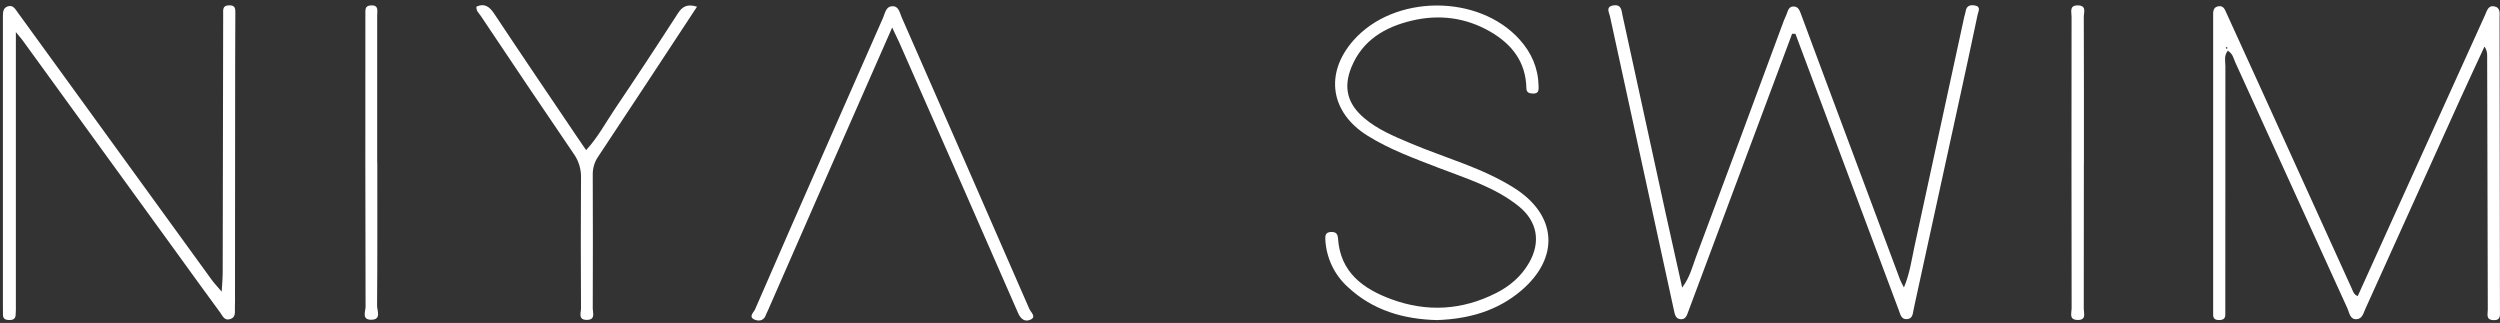 <svg width="240" height="31" viewBox="0 0 240 31" fill="none" xmlns="http://www.w3.org/2000/svg">
<rect x="0" y="0" width="240" height="31" fill="#333333" stroke="none"/>
<path d="M213.869 4.866C213.477 5.369 213.637 5.881 213.637 6.354C213.625 13.982 213.622 21.612 213.629 29.242C213.629 29.56 213.629 29.878 213.629 30.196C213.629 30.617 213.397 30.723 213.017 30.724C212.603 30.724 212.445 30.535 212.463 30.146C212.463 29.964 212.463 29.783 212.463 29.601C212.463 20.383 212.463 11.164 212.463 1.944C212.463 1.808 212.463 1.672 212.463 1.536C212.454 1.114 212.448 0.672 212.999 0.597C213.465 0.532 213.591 0.929 213.742 1.261C214.965 3.943 216.188 6.625 217.411 9.306C220.206 15.455 223 21.604 225.794 27.754C225.904 27.997 225.965 28.276 226.342 28.425C228.072 24.602 229.806 20.77 231.547 16.927C233.884 11.765 236.224 6.603 238.566 1.442C238.746 1.047 238.866 0.479 239.47 0.614C240.073 0.749 239.956 1.301 239.957 1.743C239.973 11.098 239.986 20.453 239.996 29.808C239.996 30.251 240.096 30.768 239.367 30.734C238.614 30.699 238.83 30.139 238.829 29.729C238.804 21.6 238.783 13.472 238.767 5.343C238.779 5.031 238.689 4.724 238.511 4.468C237.726 6.166 236.93 7.859 236.158 9.562C233.131 16.255 230.104 22.95 227.077 29.645C226.893 30.052 226.784 30.597 226.255 30.642C225.591 30.694 225.547 30.027 225.355 29.609C221.755 21.729 218.162 13.847 214.576 5.962C214.416 5.596 214.358 5.166 213.869 4.866ZM213.673 4.61C213.702 4.635 213.735 4.686 213.766 4.685C213.797 4.684 213.824 4.629 213.853 4.596L213.72 4.506C213.707 4.537 213.692 4.568 213.673 4.61Z" fill="white"/>
<path d="M172.041 3.246C170.998 6.035 169.955 8.826 168.912 11.617C166.641 17.689 164.371 23.761 162.102 29.835C161.955 30.229 161.846 30.684 161.342 30.645C160.838 30.606 160.78 30.165 160.688 29.743C158.647 20.346 156.603 10.951 154.556 1.559C154.477 1.191 154.104 0.624 154.912 0.516C155.675 0.414 155.661 1.022 155.762 1.481C157.149 7.818 158.53 14.155 159.907 20.493C160.408 22.784 160.924 25.073 161.489 27.612C162.25 26.581 162.472 25.58 162.817 24.659C165.649 17.101 168.462 9.536 171.255 1.964C171.333 1.751 171.449 1.553 171.524 1.339C171.645 0.991 171.745 0.603 172.209 0.623C172.652 0.642 172.773 1.03 172.9 1.368C173.583 3.195 174.257 5.023 174.939 6.853C177.428 13.524 179.919 20.194 182.412 26.862C182.487 27.061 182.6 27.243 182.777 27.598C183.347 26.237 183.51 24.949 183.783 23.693C185.384 16.337 186.979 8.979 188.568 1.619C188.607 1.441 188.679 1.27 188.702 1.091C188.78 0.538 189.154 0.445 189.598 0.527C190.202 0.637 189.915 1.11 189.855 1.397C189.282 4.15 188.678 6.896 188.083 9.644C186.691 16.024 185.298 22.405 183.905 28.785C183.838 29.095 183.776 29.406 183.706 29.716C183.62 30.105 183.635 30.587 183.082 30.635C182.53 30.684 182.445 30.212 182.307 29.841C181.017 26.406 179.732 22.97 178.451 19.533C176.421 14.104 174.391 8.675 172.361 3.247L172.041 3.246Z" fill="white"/>
<path d="M1.523 3.082V6.435C1.523 14.016 1.523 21.597 1.523 29.177C1.523 29.539 1.532 29.905 1.501 30.265C1.463 30.686 1.149 30.737 0.805 30.721C0.493 30.706 0.29 30.577 0.287 30.235C0.287 29.962 0.279 29.69 0.279 29.417V2.182C0.279 2.001 0.279 1.819 0.279 1.638C0.279 1.223 0.263 0.772 0.747 0.612C1.249 0.446 1.465 0.869 1.702 1.196C3.195 3.249 4.686 5.303 6.176 7.359C10.887 13.856 15.599 20.353 20.313 26.849C20.535 27.16 20.809 27.441 21.283 28.001C21.328 27.208 21.378 26.741 21.379 26.272C21.397 18.102 21.412 9.932 21.424 1.762C21.424 1.625 21.424 1.489 21.424 1.353C21.424 0.944 21.348 0.521 21.993 0.51C22.637 0.499 22.593 0.889 22.591 1.319C22.58 2.953 22.575 4.587 22.575 6.221C22.57 13.53 22.564 20.838 22.56 28.147C22.56 28.601 22.571 29.056 22.55 29.509C22.531 29.941 22.678 30.469 22.07 30.643C21.531 30.797 21.364 30.311 21.141 30.01C19.82 28.223 18.526 26.417 17.221 24.619C12.217 17.719 7.212 10.82 2.205 3.921C2.074 3.736 1.927 3.574 1.523 3.082Z" fill="white"/>
<path d="M137.944 30.728C134.76 30.646 131.808 29.811 129.387 27.55C128.746 26.969 128.226 26.268 127.856 25.486C127.486 24.704 127.274 23.857 127.231 22.993C127.206 22.586 127.266 22.287 127.785 22.27C128.258 22.256 128.414 22.447 128.45 22.901C128.671 26.154 130.856 27.73 133.593 28.734C137 29.984 140.365 29.782 143.615 28.139C144.935 27.475 146.034 26.541 146.783 25.242C147.943 23.235 147.594 21.24 145.779 19.785C143.503 17.962 140.739 17.128 138.08 16.103C135.755 15.203 133.411 14.355 131.276 13.022C127.718 10.802 127.145 7.053 129.913 3.897C133.817 -0.554 141.937 -0.603 145.895 3.809C147.024 5.067 147.667 6.534 147.704 8.247C147.71 8.627 147.737 8.996 147.179 8.98C146.823 8.971 146.542 8.905 146.533 8.474C146.485 5.944 145.138 4.228 143.043 3.026C140.693 1.678 138.159 1.358 135.542 1.979C132.962 2.591 130.806 3.847 129.741 6.44C128.94 8.389 129.351 9.967 130.951 11.326C132.248 12.433 133.799 13.07 135.345 13.728C138.677 15.144 142.219 16.071 145.325 18.02C149.46 20.615 149.78 24.702 146.049 27.886C143.735 29.858 140.975 30.625 137.944 30.728Z" fill="white"/>
<path d="M85.65 2.64C83.278 8.029 80.979 13.249 78.684 18.475C77.027 22.249 75.372 26.025 73.721 29.802C73.655 29.922 73.597 30.045 73.547 30.171C73.382 30.743 72.931 30.873 72.478 30.698C71.79 30.433 72.368 29.983 72.485 29.702C74.754 24.465 77.055 19.24 79.351 14.015C81.156 9.908 82.965 5.803 84.777 1.699C84.97 1.266 85.035 0.626 85.65 0.599C86.289 0.569 86.368 1.22 86.555 1.646C90.657 10.978 94.745 20.317 98.819 29.663C98.951 29.966 99.52 30.41 98.939 30.681C98.428 30.919 98.01 30.694 97.721 30.016C93.956 21.379 90.151 12.755 86.353 4.132C86.149 3.686 85.932 3.244 85.65 2.64Z" fill="white"/>
<path d="M66.913 0.643C63.702 5.515 60.581 10.292 57.422 15.039C57.066 15.56 56.884 16.18 56.904 16.811C56.921 21.077 56.921 25.345 56.904 29.613C56.904 30.035 57.196 30.709 56.331 30.709C55.466 30.709 55.777 30.021 55.777 29.61C55.755 25.433 55.746 21.256 55.777 17.08C55.803 16.267 55.566 15.468 55.101 14.801C52.091 10.378 49.101 5.942 46.131 1.493C45.965 1.247 45.688 1.038 45.742 0.631C46.571 0.282 47.014 0.666 47.472 1.357C50.079 5.287 52.73 9.189 55.367 13.095C55.643 13.506 55.926 13.914 56.267 14.412C57.391 13.194 58.131 11.794 59.005 10.496C61.059 7.45 63.08 4.383 65.07 1.294C65.501 0.62 65.978 0.353 66.913 0.643Z" fill="white"/>
<path d="M200.051 15.765C200.051 20.39 200.051 25.014 200.042 29.639C200.042 30.07 200.317 30.732 199.455 30.716C198.593 30.701 198.877 30.044 198.876 29.609C198.861 20.269 198.859 10.93 198.87 1.592C198.87 1.149 198.632 0.507 199.475 0.518C200.336 0.528 200.043 1.194 200.044 1.617C200.063 6.333 200.056 11.048 200.056 15.762L200.051 15.765Z" fill="white"/>
<path d="M36.221 15.609C36.221 20.193 36.236 24.775 36.199 29.358C36.199 29.826 36.642 30.703 35.62 30.695C34.702 30.688 35.096 29.88 35.095 29.436C35.071 20.226 35.064 11.015 35.076 1.804C35.076 1.667 35.076 1.531 35.076 1.395C35.096 1.009 34.965 0.547 35.613 0.518C36.388 0.484 36.209 1.041 36.21 1.453C36.219 5.355 36.219 9.257 36.21 13.16V15.609H36.221Z" fill="white"/>
</svg>
